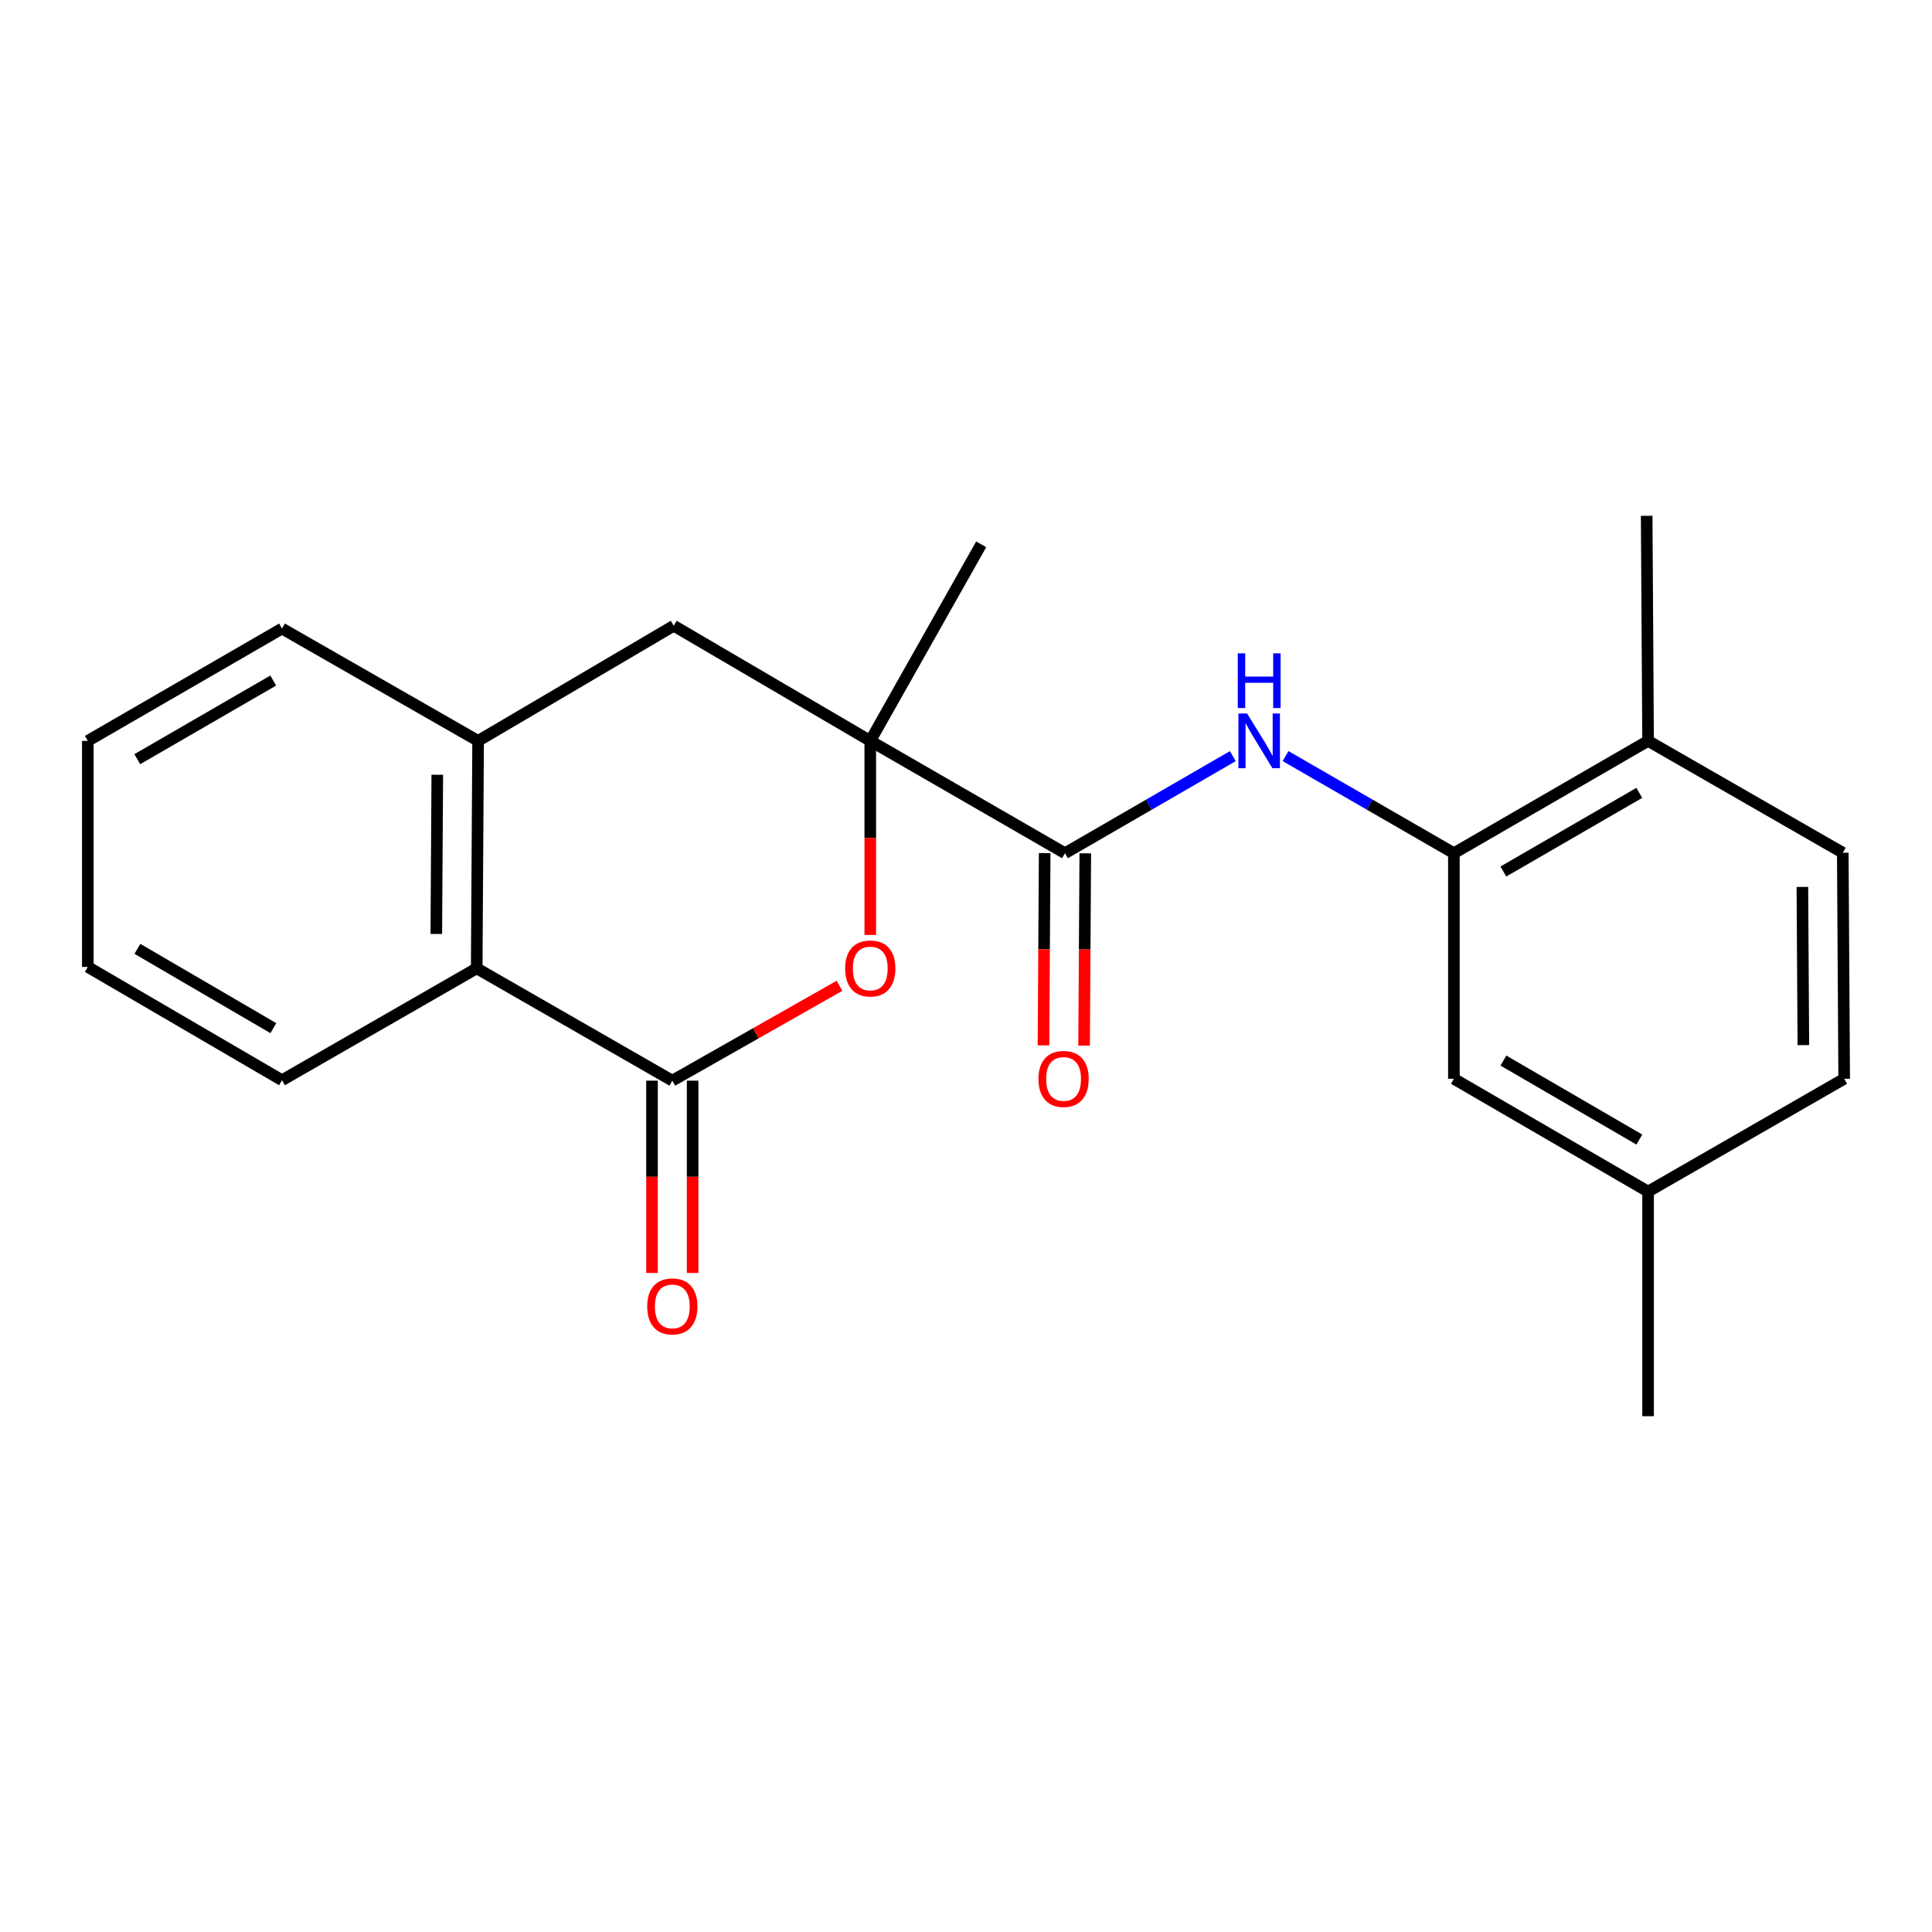 <?xml version='1.0' encoding='iso-8859-1'?>
<svg version='1.1' baseProfile='full'
              xmlns='http://www.w3.org/2000/svg'
                      xmlns:rdkit='http://www.rdkit.org/xml'
                      xmlns:xlink='http://www.w3.org/1999/xlink'
                  xml:space='preserve'
width='1000px' height='1000px' viewBox='0 0 1000 1000'>
<!-- END OF HEADER -->
<rect style='opacity:1.0;fill:#FFFFFF;stroke:none' width='1000' height='1000' x='0' y='0'> </rect>
<path class='bond-1' d='M 450.451,383.479 L 450.451,433.709' style='fill:none;fill-rule:evenodd;stroke:#000000;stroke-width:6px;stroke-linecap:butt;stroke-linejoin:miter;stroke-opacity:1' />
<path class='bond-1' d='M 450.451,433.709 L 450.451,483.94' style='fill:none;fill-rule:evenodd;stroke:#FF0000;stroke-width:6px;stroke-linecap:butt;stroke-linejoin:miter;stroke-opacity:1' />
<path class='bond-2' d='M 450.451,383.479 L 551.23,441.623' style='fill:none;fill-rule:evenodd;stroke:#000000;stroke-width:6px;stroke-linecap:butt;stroke-linejoin:miter;stroke-opacity:1' />
<path class='bond-7' d='M 450.451,383.479 L 348.726,323.888' style='fill:none;fill-rule:evenodd;stroke:#000000;stroke-width:6px;stroke-linecap:butt;stroke-linejoin:miter;stroke-opacity:1' />
<path class='bond-15' d='M 450.451,383.479 L 507.859,281.743' style='fill:none;fill-rule:evenodd;stroke:#000000;stroke-width:6px;stroke-linecap:butt;stroke-linejoin:miter;stroke-opacity:1' />
<path class='bond-0' d='M 347.99,559.346 L 391.248,534.799' style='fill:none;fill-rule:evenodd;stroke:#000000;stroke-width:6px;stroke-linecap:butt;stroke-linejoin:miter;stroke-opacity:1' />
<path class='bond-0' d='M 391.248,534.799 L 434.506,510.251' style='fill:none;fill-rule:evenodd;stroke:#FF0000;stroke-width:6px;stroke-linecap:butt;stroke-linejoin:miter;stroke-opacity:1' />
<path class='bond-8' d='M 337.48,559.346 L 337.48,609.11' style='fill:none;fill-rule:evenodd;stroke:#000000;stroke-width:6px;stroke-linecap:butt;stroke-linejoin:miter;stroke-opacity:1' />
<path class='bond-8' d='M 337.48,609.11 L 337.48,658.873' style='fill:none;fill-rule:evenodd;stroke:#FF0000;stroke-width:6px;stroke-linecap:butt;stroke-linejoin:miter;stroke-opacity:1' />
<path class='bond-8' d='M 358.5,559.346 L 358.5,609.11' style='fill:none;fill-rule:evenodd;stroke:#000000;stroke-width:6px;stroke-linecap:butt;stroke-linejoin:miter;stroke-opacity:1' />
<path class='bond-8' d='M 358.5,609.11 L 358.5,658.873' style='fill:none;fill-rule:evenodd;stroke:#FF0000;stroke-width:6px;stroke-linecap:butt;stroke-linejoin:miter;stroke-opacity:1' />
<path class='bond-22' d='M 347.99,559.346 L 246.744,501.203' style='fill:none;fill-rule:evenodd;stroke:#000000;stroke-width:6px;stroke-linecap:butt;stroke-linejoin:miter;stroke-opacity:1' />
<path class='bond-3' d='M 551.23,441.623 L 594.67,416.497' style='fill:none;fill-rule:evenodd;stroke:#000000;stroke-width:6px;stroke-linecap:butt;stroke-linejoin:miter;stroke-opacity:1' />
<path class='bond-3' d='M 594.67,416.497 L 638.109,391.371' style='fill:none;fill-rule:evenodd;stroke:#0000FF;stroke-width:6px;stroke-linecap:butt;stroke-linejoin:miter;stroke-opacity:1' />
<path class='bond-10' d='M 540.721,441.558 L 540.412,491.315' style='fill:none;fill-rule:evenodd;stroke:#000000;stroke-width:6px;stroke-linecap:butt;stroke-linejoin:miter;stroke-opacity:1' />
<path class='bond-10' d='M 540.412,491.315 L 540.103,541.073' style='fill:none;fill-rule:evenodd;stroke:#FF0000;stroke-width:6px;stroke-linecap:butt;stroke-linejoin:miter;stroke-opacity:1' />
<path class='bond-10' d='M 561.74,441.688 L 561.432,491.446' style='fill:none;fill-rule:evenodd;stroke:#000000;stroke-width:6px;stroke-linecap:butt;stroke-linejoin:miter;stroke-opacity:1' />
<path class='bond-10' d='M 561.432,491.446 L 561.123,541.203' style='fill:none;fill-rule:evenodd;stroke:#FF0000;stroke-width:6px;stroke-linecap:butt;stroke-linejoin:miter;stroke-opacity:1' />
<path class='bond-4' d='M 665.401,391.354 L 708.967,416.488' style='fill:none;fill-rule:evenodd;stroke:#0000FF;stroke-width:6px;stroke-linecap:butt;stroke-linejoin:miter;stroke-opacity:1' />
<path class='bond-4' d='M 708.967,416.488 L 752.532,441.623' style='fill:none;fill-rule:evenodd;stroke:#000000;stroke-width:6px;stroke-linecap:butt;stroke-linejoin:miter;stroke-opacity:1' />
<path class='bond-9' d='M 752.532,441.623 L 853.042,383.479' style='fill:none;fill-rule:evenodd;stroke:#000000;stroke-width:6px;stroke-linecap:butt;stroke-linejoin:miter;stroke-opacity:1' />
<path class='bond-9' d='M 778.134,451.096 L 848.491,410.396' style='fill:none;fill-rule:evenodd;stroke:#000000;stroke-width:6px;stroke-linecap:butt;stroke-linejoin:miter;stroke-opacity:1' />
<path class='bond-11' d='M 752.532,441.623 L 752.532,558.377' style='fill:none;fill-rule:evenodd;stroke:#000000;stroke-width:6px;stroke-linecap:butt;stroke-linejoin:miter;stroke-opacity:1' />
<path class='bond-5' d='M 246.744,501.203 L 247.468,383.479' style='fill:none;fill-rule:evenodd;stroke:#000000;stroke-width:6px;stroke-linecap:butt;stroke-linejoin:miter;stroke-opacity:1' />
<path class='bond-5' d='M 225.833,483.415 L 226.34,401.008' style='fill:none;fill-rule:evenodd;stroke:#000000;stroke-width:6px;stroke-linecap:butt;stroke-linejoin:miter;stroke-opacity:1' />
<path class='bond-17' d='M 246.744,501.203 L 145.965,559.125' style='fill:none;fill-rule:evenodd;stroke:#000000;stroke-width:6px;stroke-linecap:butt;stroke-linejoin:miter;stroke-opacity:1' />
<path class='bond-6' d='M 247.468,383.479 L 348.726,323.888' style='fill:none;fill-rule:evenodd;stroke:#000000;stroke-width:6px;stroke-linecap:butt;stroke-linejoin:miter;stroke-opacity:1' />
<path class='bond-16' d='M 247.468,383.479 L 145.965,325.336' style='fill:none;fill-rule:evenodd;stroke:#000000;stroke-width:6px;stroke-linecap:butt;stroke-linejoin:miter;stroke-opacity:1' />
<path class='bond-12' d='M 853.042,383.479 L 953.821,441.389' style='fill:none;fill-rule:evenodd;stroke:#000000;stroke-width:6px;stroke-linecap:butt;stroke-linejoin:miter;stroke-opacity:1' />
<path class='bond-18' d='M 853.042,383.479 L 852.318,266.982' style='fill:none;fill-rule:evenodd;stroke:#000000;stroke-width:6px;stroke-linecap:butt;stroke-linejoin:miter;stroke-opacity:1' />
<path class='bond-13' d='M 752.532,558.377 L 853.042,616.766' style='fill:none;fill-rule:evenodd;stroke:#000000;stroke-width:6px;stroke-linecap:butt;stroke-linejoin:miter;stroke-opacity:1' />
<path class='bond-13' d='M 778.167,548.96 L 848.524,589.832' style='fill:none;fill-rule:evenodd;stroke:#000000;stroke-width:6px;stroke-linecap:butt;stroke-linejoin:miter;stroke-opacity:1' />
<path class='bond-24' d='M 953.821,441.389 L 954.545,558.377' style='fill:none;fill-rule:evenodd;stroke:#000000;stroke-width:6px;stroke-linecap:butt;stroke-linejoin:miter;stroke-opacity:1' />
<path class='bond-24' d='M 932.91,459.068 L 933.417,540.959' style='fill:none;fill-rule:evenodd;stroke:#000000;stroke-width:6px;stroke-linecap:butt;stroke-linejoin:miter;stroke-opacity:1' />
<path class='bond-14' d='M 853.042,616.766 L 954.545,558.377' style='fill:none;fill-rule:evenodd;stroke:#000000;stroke-width:6px;stroke-linecap:butt;stroke-linejoin:miter;stroke-opacity:1' />
<path class='bond-19' d='M 853.042,616.766 L 853.042,733.018' style='fill:none;fill-rule:evenodd;stroke:#000000;stroke-width:6px;stroke-linecap:butt;stroke-linejoin:miter;stroke-opacity:1' />
<path class='bond-20' d='M 145.965,325.336 L 45.455,383.479' style='fill:none;fill-rule:evenodd;stroke:#000000;stroke-width:6px;stroke-linecap:butt;stroke-linejoin:miter;stroke-opacity:1' />
<path class='bond-20' d='M 141.414,352.252 L 71.057,392.953' style='fill:none;fill-rule:evenodd;stroke:#000000;stroke-width:6px;stroke-linecap:butt;stroke-linejoin:miter;stroke-opacity:1' />
<path class='bond-23' d='M 145.965,559.125 L 45.455,500.479' style='fill:none;fill-rule:evenodd;stroke:#000000;stroke-width:6px;stroke-linecap:butt;stroke-linejoin:miter;stroke-opacity:1' />
<path class='bond-23' d='M 141.482,532.172 L 71.124,491.12' style='fill:none;fill-rule:evenodd;stroke:#000000;stroke-width:6px;stroke-linecap:butt;stroke-linejoin:miter;stroke-opacity:1' />
<path class='bond-21' d='M 45.455,383.479 L 45.455,500.479' style='fill:none;fill-rule:evenodd;stroke:#000000;stroke-width:6px;stroke-linecap:butt;stroke-linejoin:miter;stroke-opacity:1' />
<path  class='atom-2' d='M 437.451 501.283
Q 437.451 494.483, 440.811 490.683
Q 444.171 486.883, 450.451 486.883
Q 456.731 486.883, 460.091 490.683
Q 463.451 494.483, 463.451 501.283
Q 463.451 508.163, 460.051 512.083
Q 456.651 515.963, 450.451 515.963
Q 444.211 515.963, 440.811 512.083
Q 437.451 508.203, 437.451 501.283
M 450.451 512.763
Q 454.771 512.763, 457.091 509.883
Q 459.451 506.963, 459.451 501.283
Q 459.451 495.723, 457.091 492.923
Q 454.771 490.083, 450.451 490.083
Q 446.131 490.083, 443.771 492.883
Q 441.451 495.683, 441.451 501.283
Q 441.451 507.003, 443.771 509.883
Q 446.131 512.763, 450.451 512.763
' fill='#FF0000'/>
<path  class='atom-4' d='M 645.493 369.319
L 654.773 384.319
Q 655.693 385.799, 657.173 388.479
Q 658.653 391.159, 658.733 391.319
L 658.733 369.319
L 662.493 369.319
L 662.493 397.639
L 658.613 397.639
L 648.653 381.239
Q 647.493 379.319, 646.253 377.119
Q 645.053 374.919, 644.693 374.239
L 644.693 397.639
L 641.013 397.639
L 641.013 369.319
L 645.493 369.319
' fill='#0000FF'/>
<path  class='atom-4' d='M 640.673 338.167
L 644.513 338.167
L 644.513 350.207
L 658.993 350.207
L 658.993 338.167
L 662.833 338.167
L 662.833 366.487
L 658.993 366.487
L 658.993 353.407
L 644.513 353.407
L 644.513 366.487
L 640.673 366.487
L 640.673 338.167
' fill='#0000FF'/>
<path  class='atom-9' d='M 334.99 676.192
Q 334.99 669.392, 338.35 665.592
Q 341.71 661.792, 347.99 661.792
Q 354.27 661.792, 357.63 665.592
Q 360.99 669.392, 360.99 676.192
Q 360.99 683.072, 357.59 686.992
Q 354.19 690.872, 347.99 690.872
Q 341.75 690.872, 338.35 686.992
Q 334.99 683.112, 334.99 676.192
M 347.99 687.672
Q 352.31 687.672, 354.63 684.792
Q 356.99 681.872, 356.99 676.192
Q 356.99 670.632, 354.63 667.832
Q 352.31 664.992, 347.99 664.992
Q 343.67 664.992, 341.31 667.792
Q 338.99 670.592, 338.99 676.192
Q 338.99 681.912, 341.31 684.792
Q 343.67 687.672, 347.99 687.672
' fill='#FF0000'/>
<path  class='atom-11' d='M 537.506 558.457
Q 537.506 551.657, 540.866 547.857
Q 544.226 544.057, 550.506 544.057
Q 556.786 544.057, 560.146 547.857
Q 563.506 551.657, 563.506 558.457
Q 563.506 565.337, 560.106 569.257
Q 556.706 573.137, 550.506 573.137
Q 544.266 573.137, 540.866 569.257
Q 537.506 565.377, 537.506 558.457
M 550.506 569.937
Q 554.826 569.937, 557.146 567.057
Q 559.506 564.137, 559.506 558.457
Q 559.506 552.897, 557.146 550.097
Q 554.826 547.257, 550.506 547.257
Q 546.186 547.257, 543.826 550.057
Q 541.506 552.857, 541.506 558.457
Q 541.506 564.177, 543.826 567.057
Q 546.186 569.937, 550.506 569.937
' fill='#FF0000'/>
</svg>
